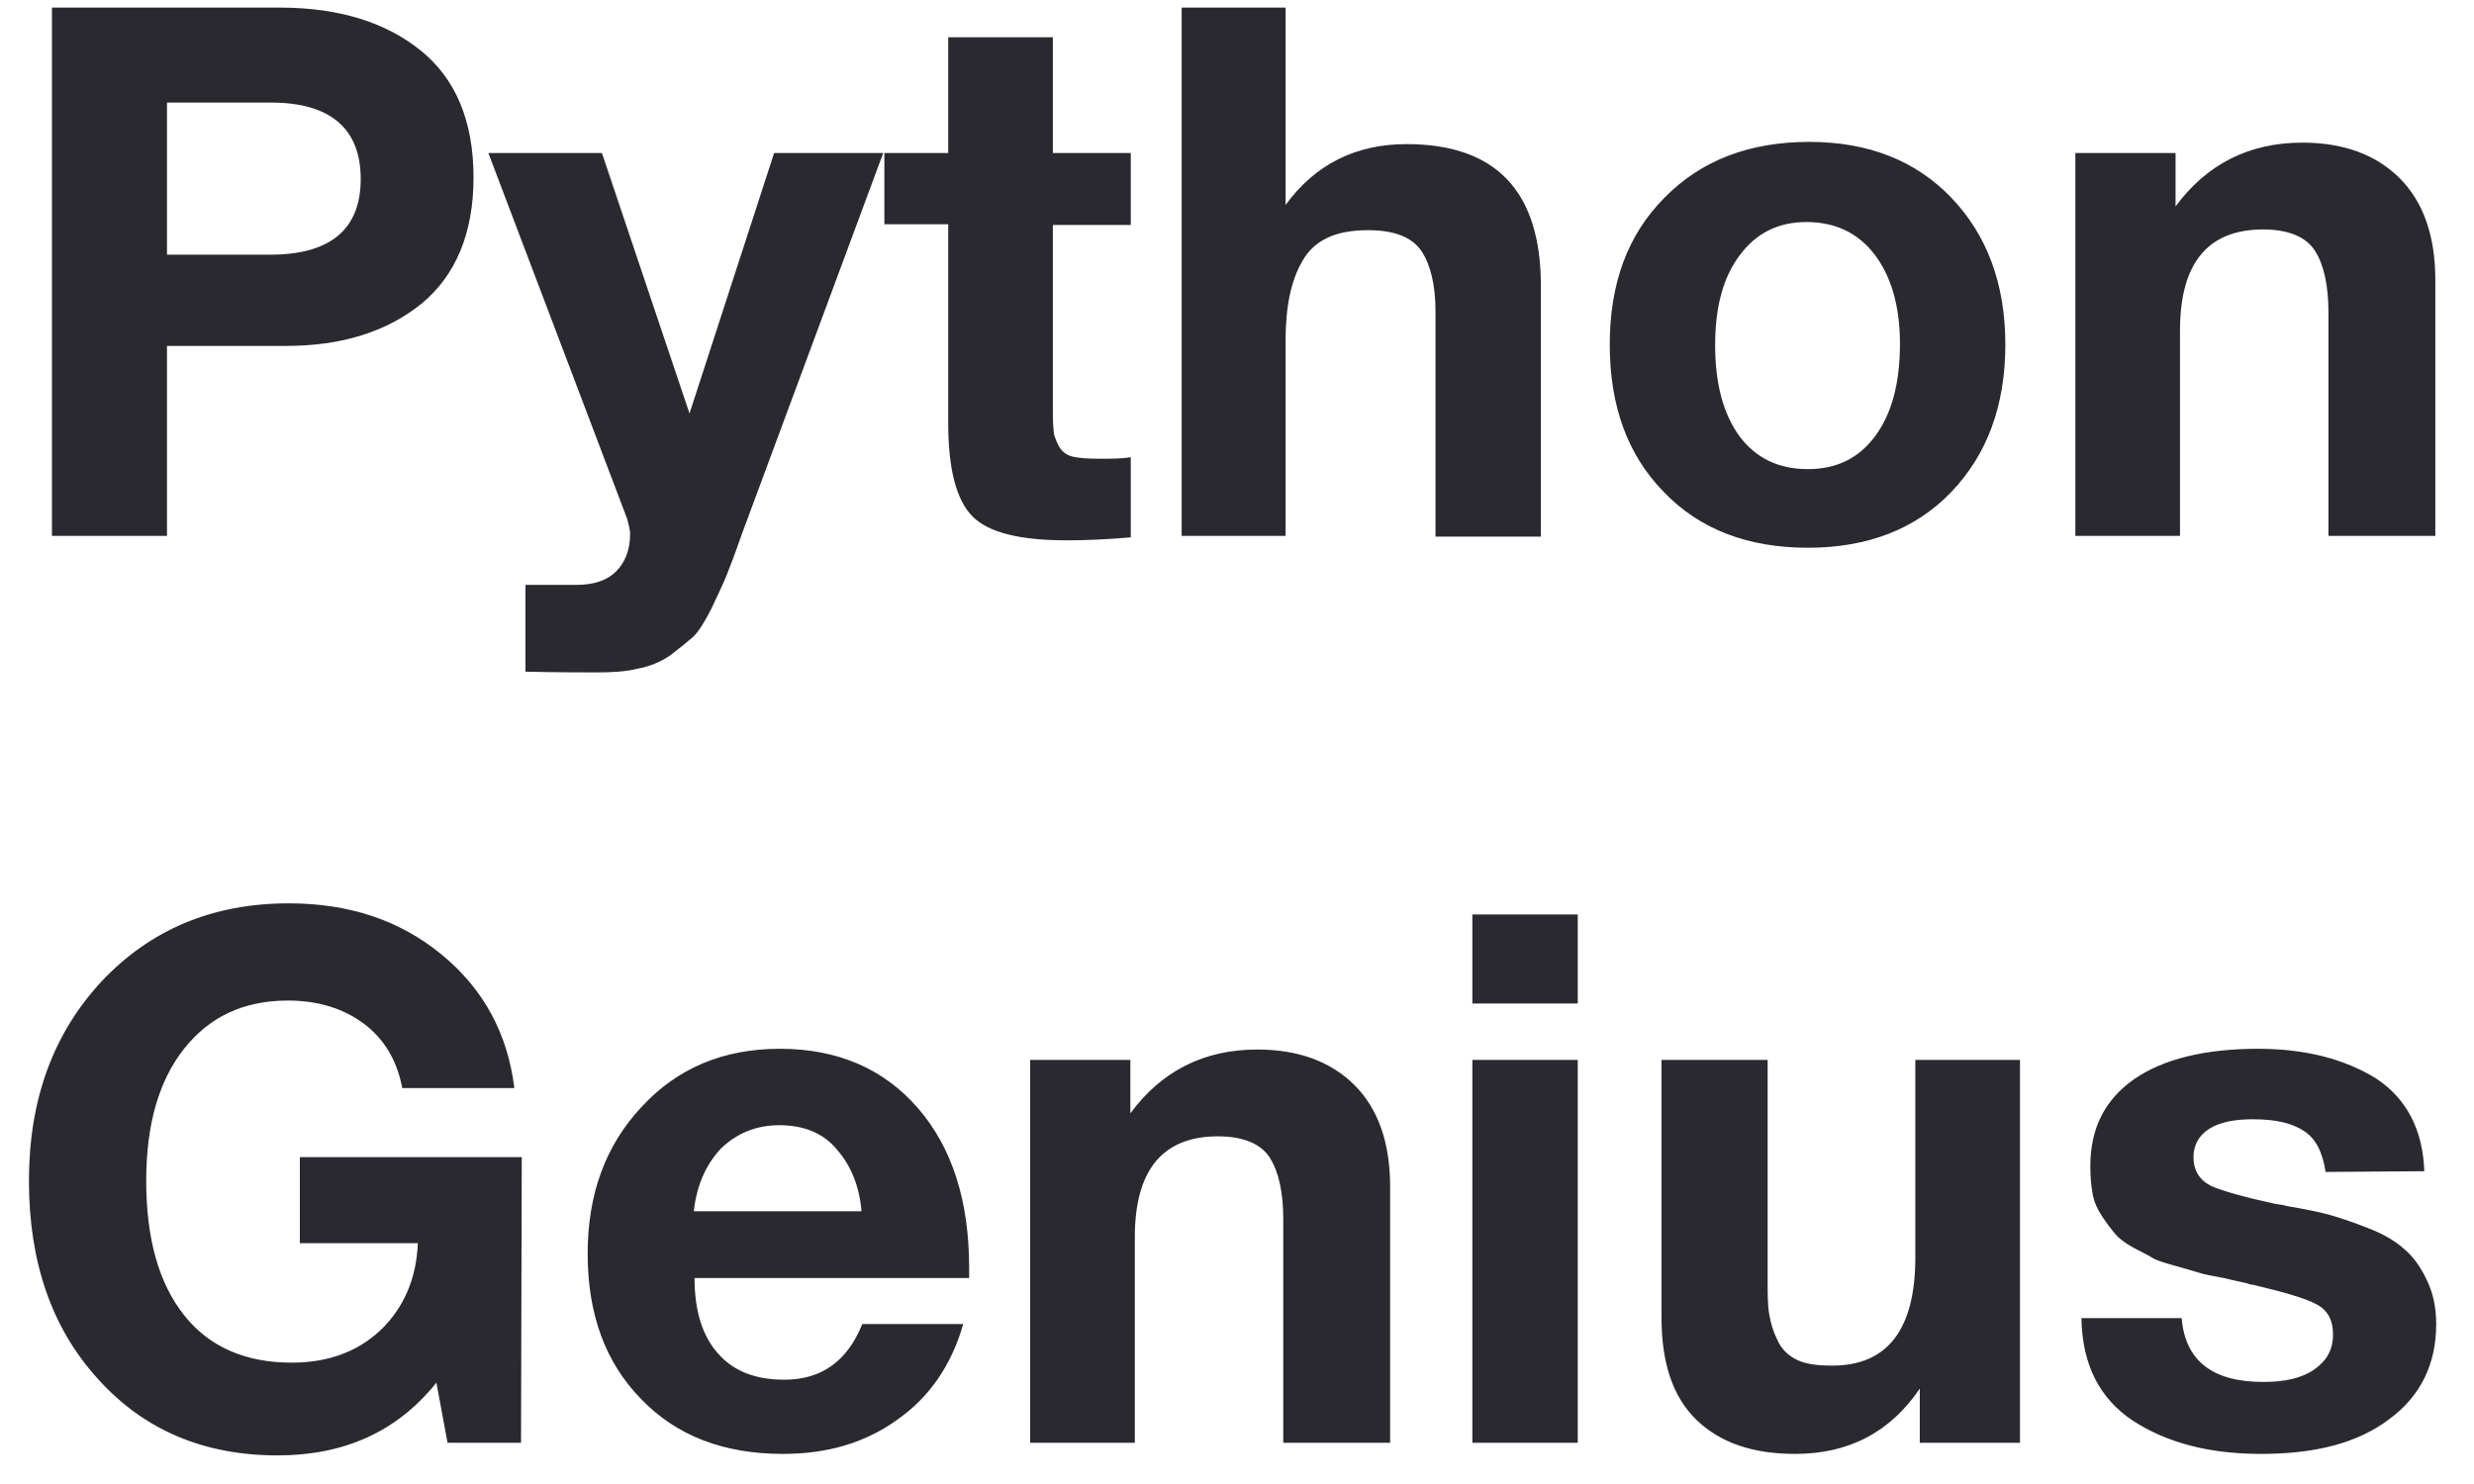 <svg width="60" height="36" viewBox="0 0 60 36" fill="none" xmlns="http://www.w3.org/2000/svg">
<path d="M1.26 0.184H6.786C8.226 0.184 9.36 0.544 10.206 1.228C11.052 1.912 11.484 2.938 11.484 4.306C11.484 5.656 11.052 6.682 10.224 7.366C9.378 8.05 8.28 8.392 6.93 8.392H4.05V13H1.26V0.184ZM4.05 2.488V6.178H6.552C8.01 6.178 8.748 5.566 8.748 4.342C8.748 3.118 8.01 2.488 6.57 2.488H4.05ZM21.42 3.712L17.982 12.982C17.82 13.45 17.694 13.774 17.622 13.954C17.55 14.134 17.424 14.404 17.262 14.746C17.1 15.07 16.956 15.304 16.812 15.448C16.668 15.574 16.488 15.718 16.254 15.898C16.02 16.06 15.75 16.168 15.462 16.222C15.174 16.294 14.832 16.312 14.454 16.312C14.13 16.312 13.572 16.312 12.744 16.294V14.188H13.986C14.4 14.188 14.724 14.08 14.94 13.864C15.156 13.648 15.282 13.342 15.282 12.946C15.282 12.856 15.246 12.73 15.21 12.586L11.844 3.712H14.598L16.722 10.03L18.774 3.712H21.42ZM27.424 3.712V5.458H25.534V9.832C25.534 10.102 25.534 10.3 25.552 10.426C25.552 10.552 25.606 10.678 25.678 10.822C25.75 10.948 25.858 11.038 26.002 11.074C26.146 11.11 26.362 11.128 26.65 11.128C26.956 11.128 27.208 11.128 27.424 11.092V13.036C26.794 13.09 26.272 13.108 25.876 13.108C24.76 13.108 23.986 12.928 23.59 12.532C23.194 12.136 22.996 11.38 22.996 10.264V5.44H21.448V3.712H22.996V0.904H25.534V3.712H27.424ZM31.178 0.184V4.972C31.898 3.982 32.888 3.496 34.112 3.496C36.272 3.496 37.37 4.63 37.37 6.934V13.018H34.814V7.546C34.814 6.898 34.688 6.412 34.472 6.088C34.238 5.746 33.806 5.584 33.176 5.584C32.402 5.584 31.88 5.818 31.592 6.322C31.304 6.808 31.178 7.456 31.178 8.266V13H28.658V0.184H31.178ZM43.882 3.442C45.304 3.442 46.456 3.892 47.32 4.792C48.184 5.692 48.634 6.88 48.634 8.356C48.634 9.85 48.184 11.038 47.32 11.938C46.456 12.838 45.286 13.288 43.846 13.288C42.388 13.288 41.218 12.838 40.354 11.938C39.472 11.038 39.04 9.85 39.04 8.356C39.04 6.88 39.472 5.692 40.372 4.792C41.254 3.892 42.424 3.442 43.882 3.442ZM43.81 5.386C43.126 5.386 42.586 5.656 42.19 6.196C41.794 6.718 41.596 7.438 41.596 8.374C41.596 9.31 41.794 10.048 42.19 10.588C42.586 11.11 43.126 11.38 43.846 11.38C44.548 11.38 45.088 11.11 45.484 10.57C45.88 10.03 46.078 9.292 46.078 8.338C46.078 7.42 45.862 6.7 45.466 6.178C45.07 5.656 44.512 5.386 43.81 5.386ZM59.062 13H56.47V7.582C56.47 6.934 56.362 6.43 56.146 6.088C55.93 5.746 55.498 5.566 54.886 5.566C53.536 5.566 52.87 6.394 52.87 8.014V13H50.332V3.712H52.762V5.008C53.518 3.982 54.544 3.46 55.84 3.46C56.83 3.46 57.622 3.748 58.198 4.324C58.774 4.9 59.062 5.728 59.062 6.79V13ZM12.654 28.07L12.636 35H10.854L10.584 33.542C9.63 34.73 8.352 35.306 6.732 35.306C4.95 35.306 3.492 34.694 2.376 33.452C1.26 32.228 0.702 30.626 0.702 28.646C0.702 26.666 1.296 25.064 2.466 23.804C3.654 22.544 5.166 21.914 7.002 21.914C8.478 21.914 9.702 22.328 10.71 23.156C11.718 23.984 12.312 25.064 12.474 26.396H9.756C9.63 25.73 9.324 25.208 8.82 24.83C8.334 24.47 7.722 24.272 6.984 24.272C5.904 24.272 5.076 24.668 4.464 25.442C3.852 26.216 3.546 27.278 3.546 28.646C3.546 30.05 3.852 31.13 4.464 31.904C5.076 32.678 5.958 33.056 7.074 33.056C7.938 33.056 8.658 32.804 9.234 32.264C9.792 31.724 10.098 31.022 10.134 30.158H7.272V28.07H12.654ZM23.36 32.12C23.072 33.128 22.532 33.902 21.758 34.442C20.984 35 20.066 35.27 18.986 35.27C17.564 35.27 16.412 34.838 15.548 33.938C14.684 33.056 14.252 31.886 14.252 30.41C14.252 28.97 14.684 27.782 15.566 26.846C16.43 25.91 17.546 25.442 18.914 25.442C20.318 25.442 21.434 25.928 22.262 26.882C23.09 27.836 23.504 29.132 23.504 30.752V31.004H16.844C16.844 31.814 17.042 32.426 17.42 32.84C17.798 33.272 18.338 33.47 19.022 33.47C19.922 33.47 20.552 33.02 20.912 32.12H23.36ZM20.894 29.384C20.84 28.772 20.642 28.286 20.3 27.89C19.976 27.494 19.508 27.296 18.896 27.296C18.338 27.296 17.87 27.494 17.492 27.854C17.132 28.232 16.898 28.736 16.826 29.384H20.894ZM33.714 35H31.122V29.582C31.122 28.934 31.014 28.43 30.798 28.088C30.582 27.746 30.15 27.566 29.538 27.566C28.188 27.566 27.522 28.394 27.522 30.014V35H24.984V25.712H27.414V27.008C28.17 25.982 29.196 25.46 30.492 25.46C31.482 25.46 32.274 25.748 32.85 26.324C33.426 26.9 33.714 27.728 33.714 28.79V35ZM38.264 22.184V24.344H35.708V22.184H38.264ZM38.264 25.712V35H35.708V25.712H38.264ZM48.989 25.712V35H46.559V33.686C45.839 34.748 44.831 35.27 43.535 35.27C42.509 35.27 41.717 35 41.141 34.442C40.565 33.884 40.295 33.056 40.295 31.958V25.712H42.869V31.022C42.869 31.382 42.869 31.652 42.905 31.868C42.941 32.084 42.995 32.282 43.103 32.498C43.193 32.714 43.355 32.876 43.571 32.984C43.787 33.092 44.075 33.128 44.435 33.128C45.767 33.128 46.451 32.264 46.451 30.5V25.712H48.989ZM58.795 28.412L56.401 28.43C56.329 27.962 56.167 27.62 55.879 27.44C55.591 27.242 55.177 27.152 54.637 27.152C54.187 27.152 53.827 27.224 53.575 27.386C53.323 27.548 53.197 27.782 53.197 28.07C53.197 28.394 53.341 28.628 53.629 28.772C53.917 28.898 54.439 29.042 55.177 29.204C55.321 29.222 55.411 29.24 55.465 29.258C55.897 29.33 56.257 29.402 56.509 29.474C56.761 29.546 57.085 29.654 57.445 29.798C57.823 29.942 58.111 30.122 58.309 30.302C58.525 30.482 58.705 30.734 58.849 31.04C59.011 31.364 59.083 31.724 59.083 32.12C59.083 33.092 58.705 33.866 57.949 34.424C57.193 35 56.167 35.27 54.835 35.27C53.575 35.27 52.549 35 51.721 34.46C50.911 33.92 50.497 33.092 50.479 31.976H52.909C52.999 33.02 53.665 33.524 54.889 33.524C55.411 33.524 55.825 33.434 56.131 33.218C56.437 33.002 56.581 32.732 56.581 32.372C56.581 32.03 56.455 31.778 56.167 31.634C55.897 31.49 55.393 31.346 54.637 31.166C54.583 31.166 54.529 31.148 54.493 31.13C54.421 31.112 54.223 31.076 53.935 31.004C53.647 30.95 53.449 30.914 53.341 30.878C53.233 30.842 53.035 30.788 52.783 30.716C52.531 30.644 52.333 30.59 52.207 30.518C52.099 30.446 51.937 30.374 51.739 30.266C51.541 30.158 51.397 30.05 51.289 29.924C51.199 29.816 51.091 29.672 50.983 29.51C50.875 29.348 50.785 29.168 50.749 28.952C50.713 28.754 50.695 28.538 50.695 28.286C50.695 27.386 51.037 26.684 51.757 26.18C52.459 25.694 53.467 25.442 54.763 25.442C55.915 25.442 56.869 25.694 57.625 26.162C58.363 26.648 58.759 27.404 58.795 28.412Z" fill="#2B2930"/>
</svg>
